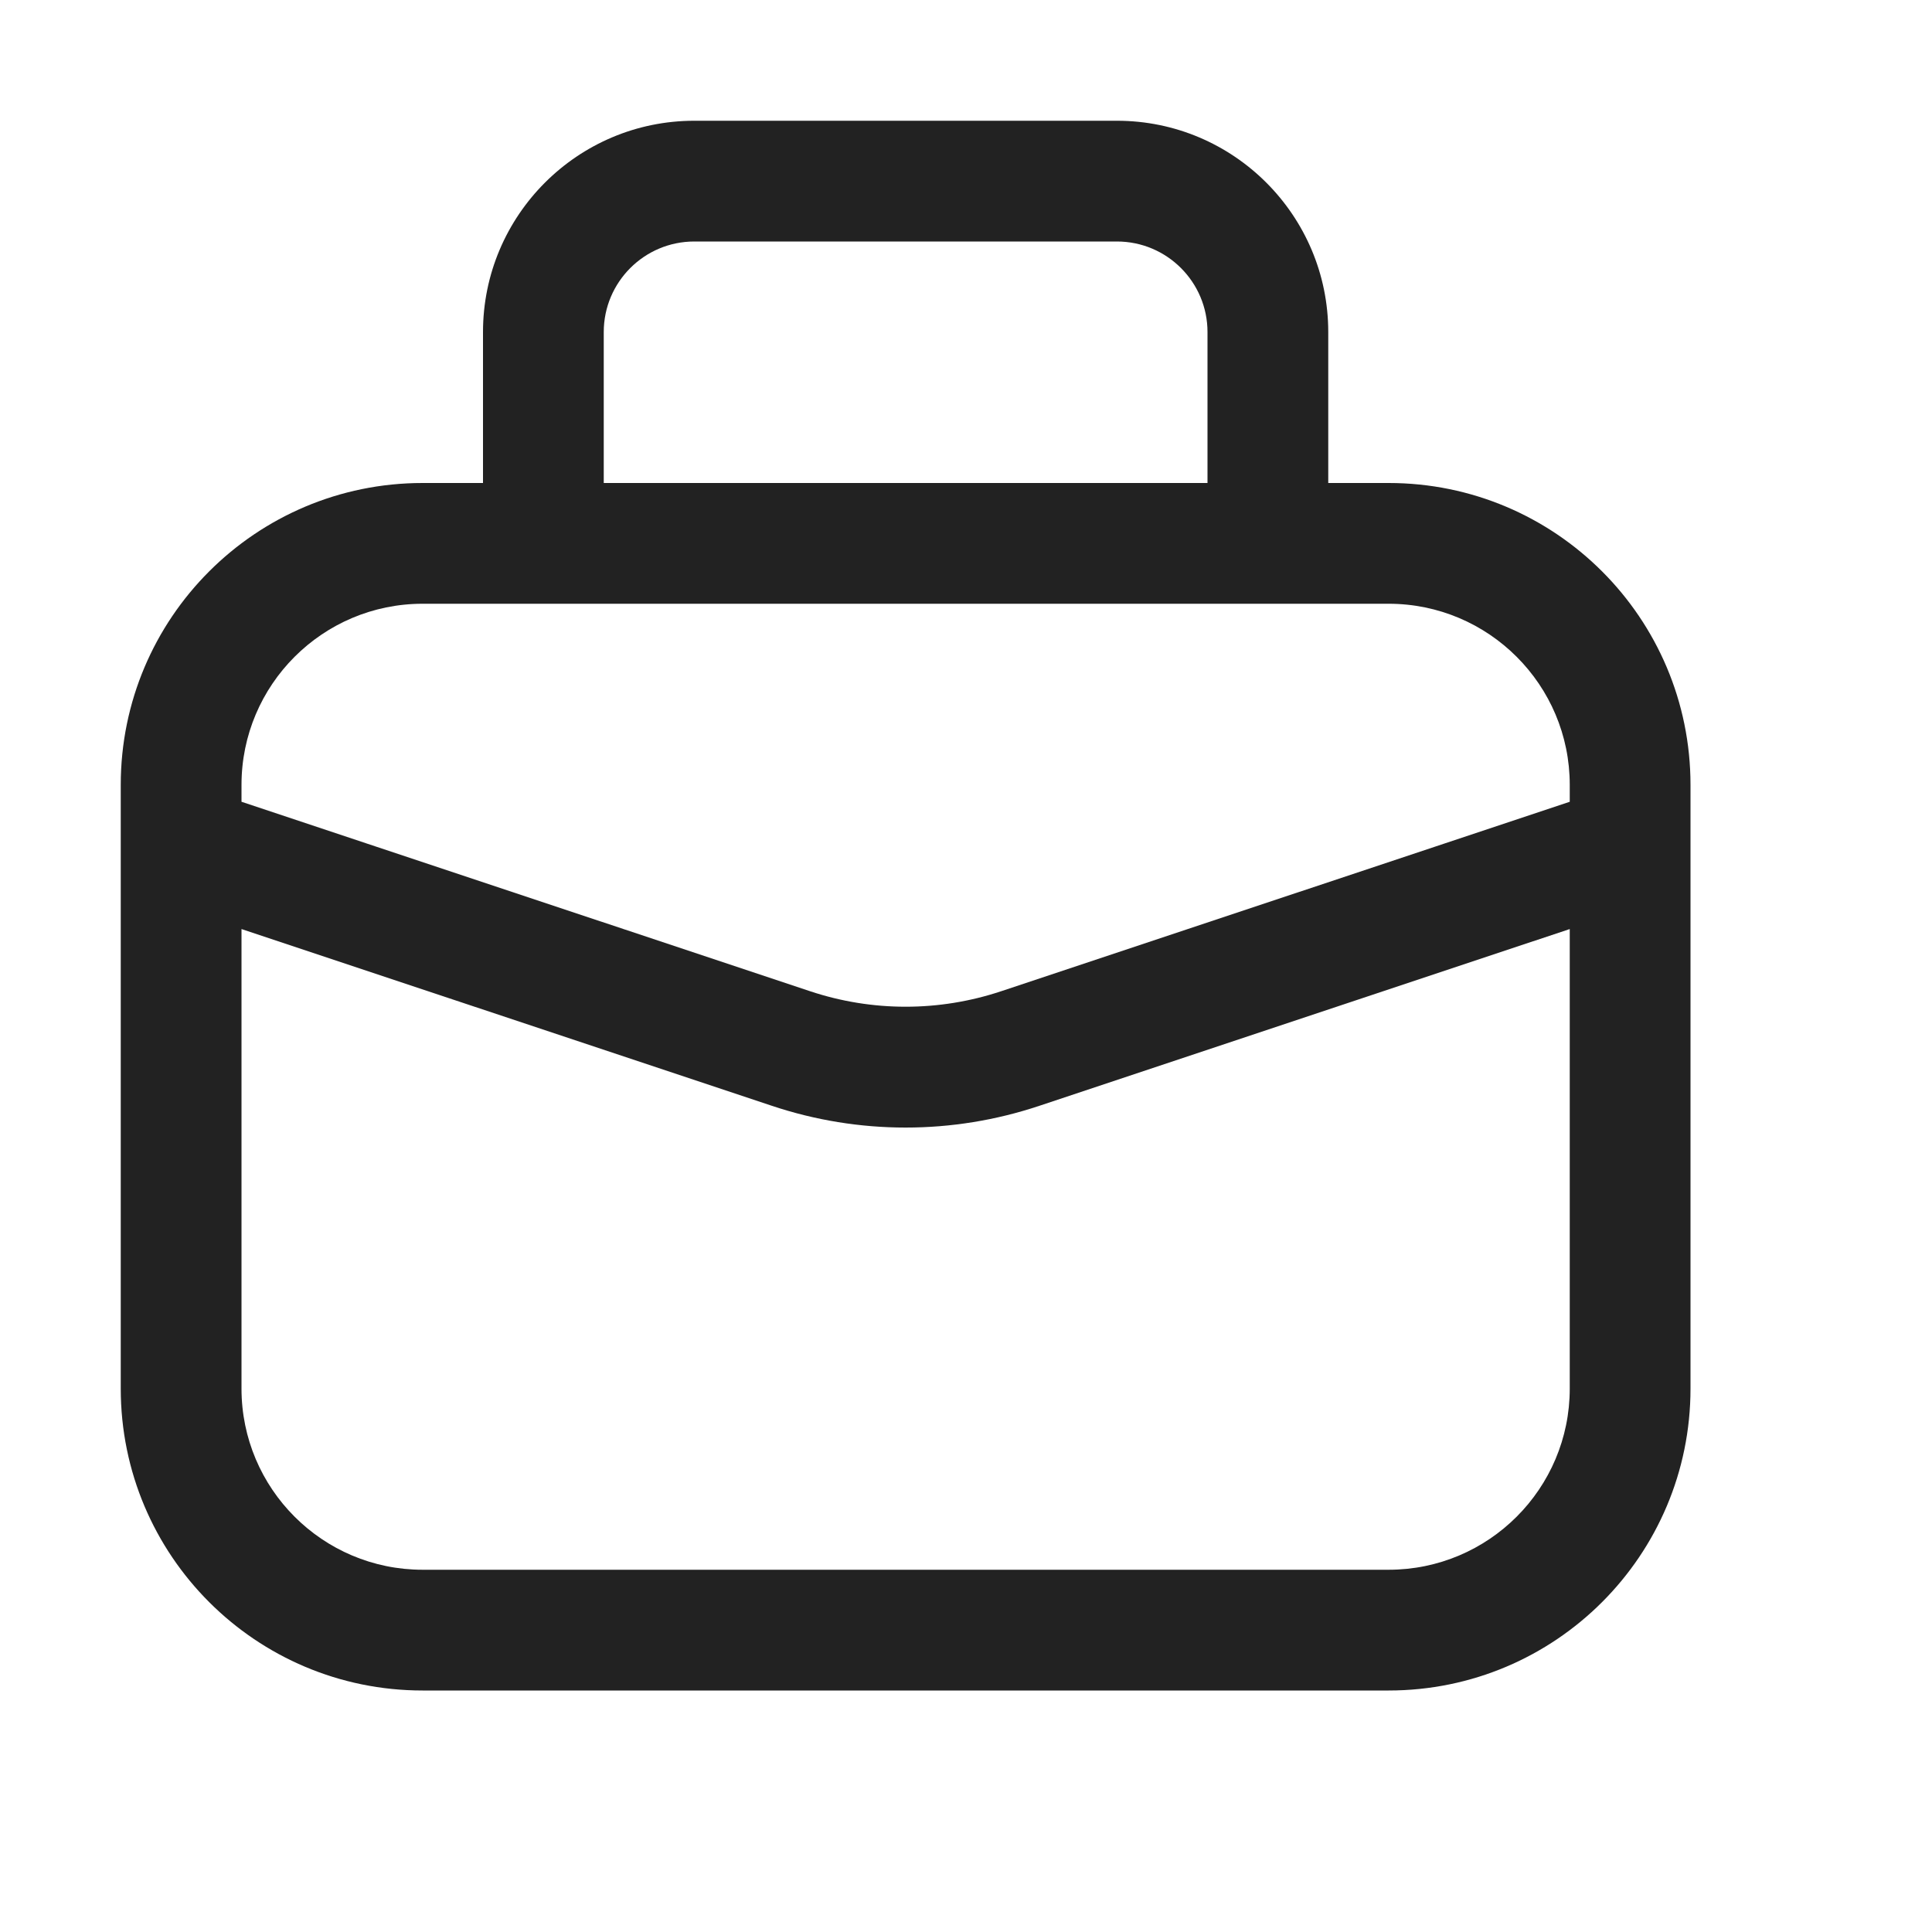 <svg width="16" height="16" viewBox="0 0 16 16" fill="none" xmlns="http://www.w3.org/2000/svg">
<path fill-rule="evenodd" clip-rule="evenodd" d="M5.75 1C4.784 1 4 1.784 4 2.75V4H3.5C2.119 4 1 5.119 1 6.5V6.988C1 6.996 1 7.004 1 7.012V11.5C1 12.881 2.119 14 3.5 14H11.5C12.881 14 14 12.881 14 11.5V7.012C14 7.004 14 6.996 14 6.988V6.5C14 5.119 12.881 4 11.5 4H11V2.75C11 1.784 10.216 1 9.25 1H5.75ZM10 4V2.75C10 2.336 9.664 2 9.25 2H5.75C5.336 2 5 2.336 5 2.75V4H10ZM3.5 5C2.672 5 2 5.672 2 6.5V6.64L6.709 8.209C7.223 8.38 7.777 8.38 8.291 8.209L13 6.64V6.5C13 5.672 12.328 5 11.5 5H3.5ZM2 11.5V7.694L6.393 9.158C7.112 9.398 7.888 9.398 8.607 9.158L13 7.694V11.5C13 12.328 12.328 13 11.5 13H3.5C2.672 13 2 12.328 2 11.5Z" fill="#222222"/>
</svg>
